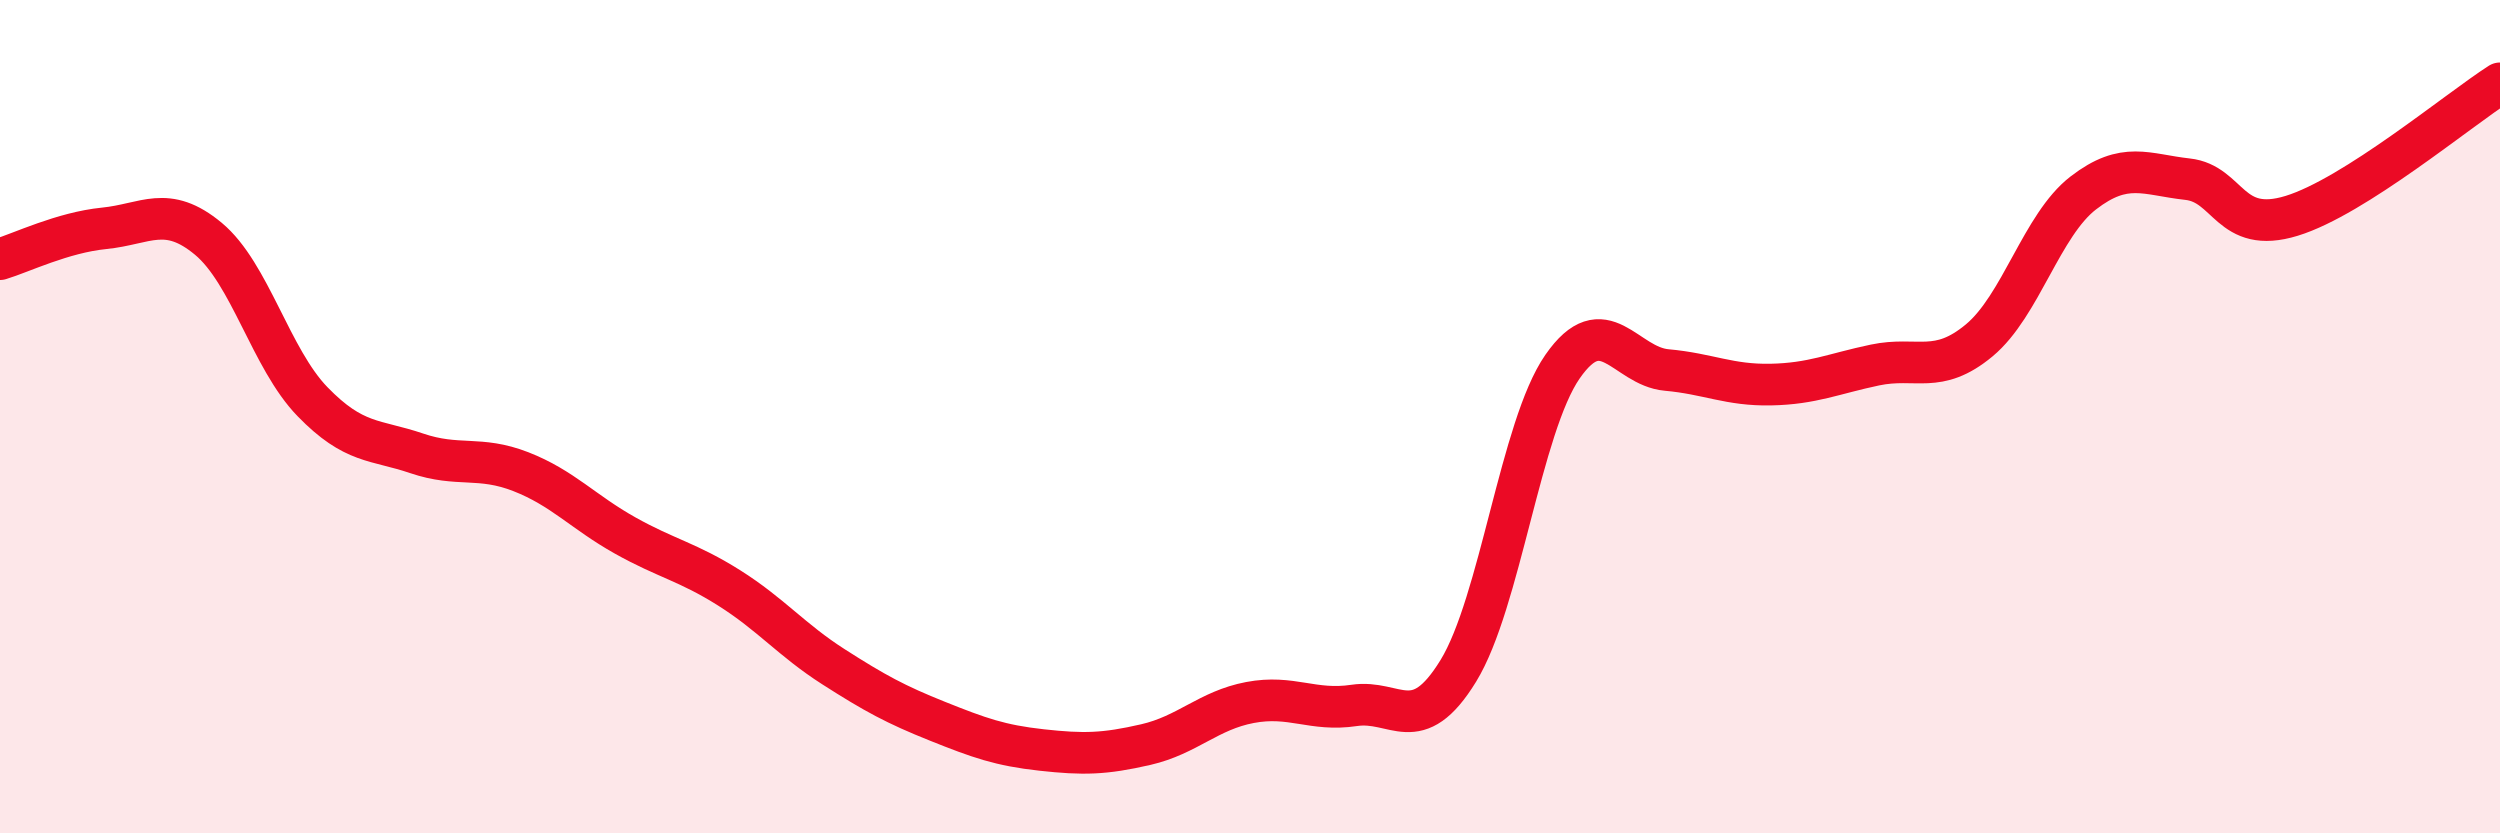 
    <svg width="60" height="20" viewBox="0 0 60 20" xmlns="http://www.w3.org/2000/svg">
      <path
        d="M 0,6.22 C 0.5,6.07 1.5,5.58 2.5,5.48 C 3.5,5.38 4,4.9 5,5.73 C 6,6.56 6.5,8.61 7.5,9.64 C 8.5,10.67 9,10.54 10,10.88 C 11,11.22 11.5,10.93 12.5,11.32 C 13.5,11.71 14,12.29 15,12.85 C 16,13.41 16.5,13.48 17.5,14.11 C 18.5,14.74 19,15.36 20,16 C 21,16.64 21.5,16.91 22.5,17.31 C 23.5,17.71 24,17.89 25,18 C 26,18.11 26.5,18.1 27.5,17.87 C 28.5,17.64 29,17.05 30,16.86 C 31,16.67 31.5,17.08 32.5,16.93 C 33.5,16.78 34,17.73 35,16.1 C 36,14.47 36.5,10.24 37.5,8.8 C 38.5,7.36 39,8.79 40,8.88 C 41,8.97 41.5,9.25 42.5,9.23 C 43.5,9.21 44,8.97 45,8.76 C 46,8.55 46.5,9 47.5,8.17 C 48.5,7.34 49,5.4 50,4.63 C 51,3.86 51.5,4.19 52.5,4.3 C 53.5,4.41 53.5,5.64 55,5.18 C 56.5,4.72 59,2.64 60,2L60 20L0 20Z"
        fill="#EB0A25"
        opacity="0.1"
        stroke-linecap="round"
        stroke-linejoin="round"
      />
      <path
        d="M 0,6.22 C 0.5,6.07 1.5,5.58 2.5,5.48 C 3.5,5.38 4,4.9 5,5.73 C 6,6.56 6.5,8.61 7.5,9.64 C 8.5,10.67 9,10.54 10,10.88 C 11,11.22 11.5,10.93 12.5,11.32 C 13.5,11.71 14,12.29 15,12.85 C 16,13.41 16.5,13.48 17.5,14.11 C 18.5,14.74 19,15.36 20,16 C 21,16.64 21.5,16.91 22.5,17.31 C 23.5,17.71 24,17.89 25,18 C 26,18.11 26.5,18.1 27.5,17.87 C 28.5,17.64 29,17.05 30,16.86 C 31,16.67 31.5,17.08 32.5,16.93 C 33.5,16.78 34,17.73 35,16.1 C 36,14.47 36.5,10.24 37.5,8.8 C 38.5,7.36 39,8.79 40,8.88 C 41,8.97 41.5,9.25 42.5,9.23 C 43.5,9.21 44,8.97 45,8.76 C 46,8.55 46.5,9 47.5,8.17 C 48.5,7.34 49,5.4 50,4.63 C 51,3.86 51.5,4.19 52.5,4.3 C 53.5,4.41 53.5,5.64 55,5.18 C 56.5,4.72 59,2.64 60,2"
        stroke="#EB0A25"
        stroke-width="1"
        fill="none"
        stroke-linecap="round"
        stroke-linejoin="round"
      />
    </svg>
  